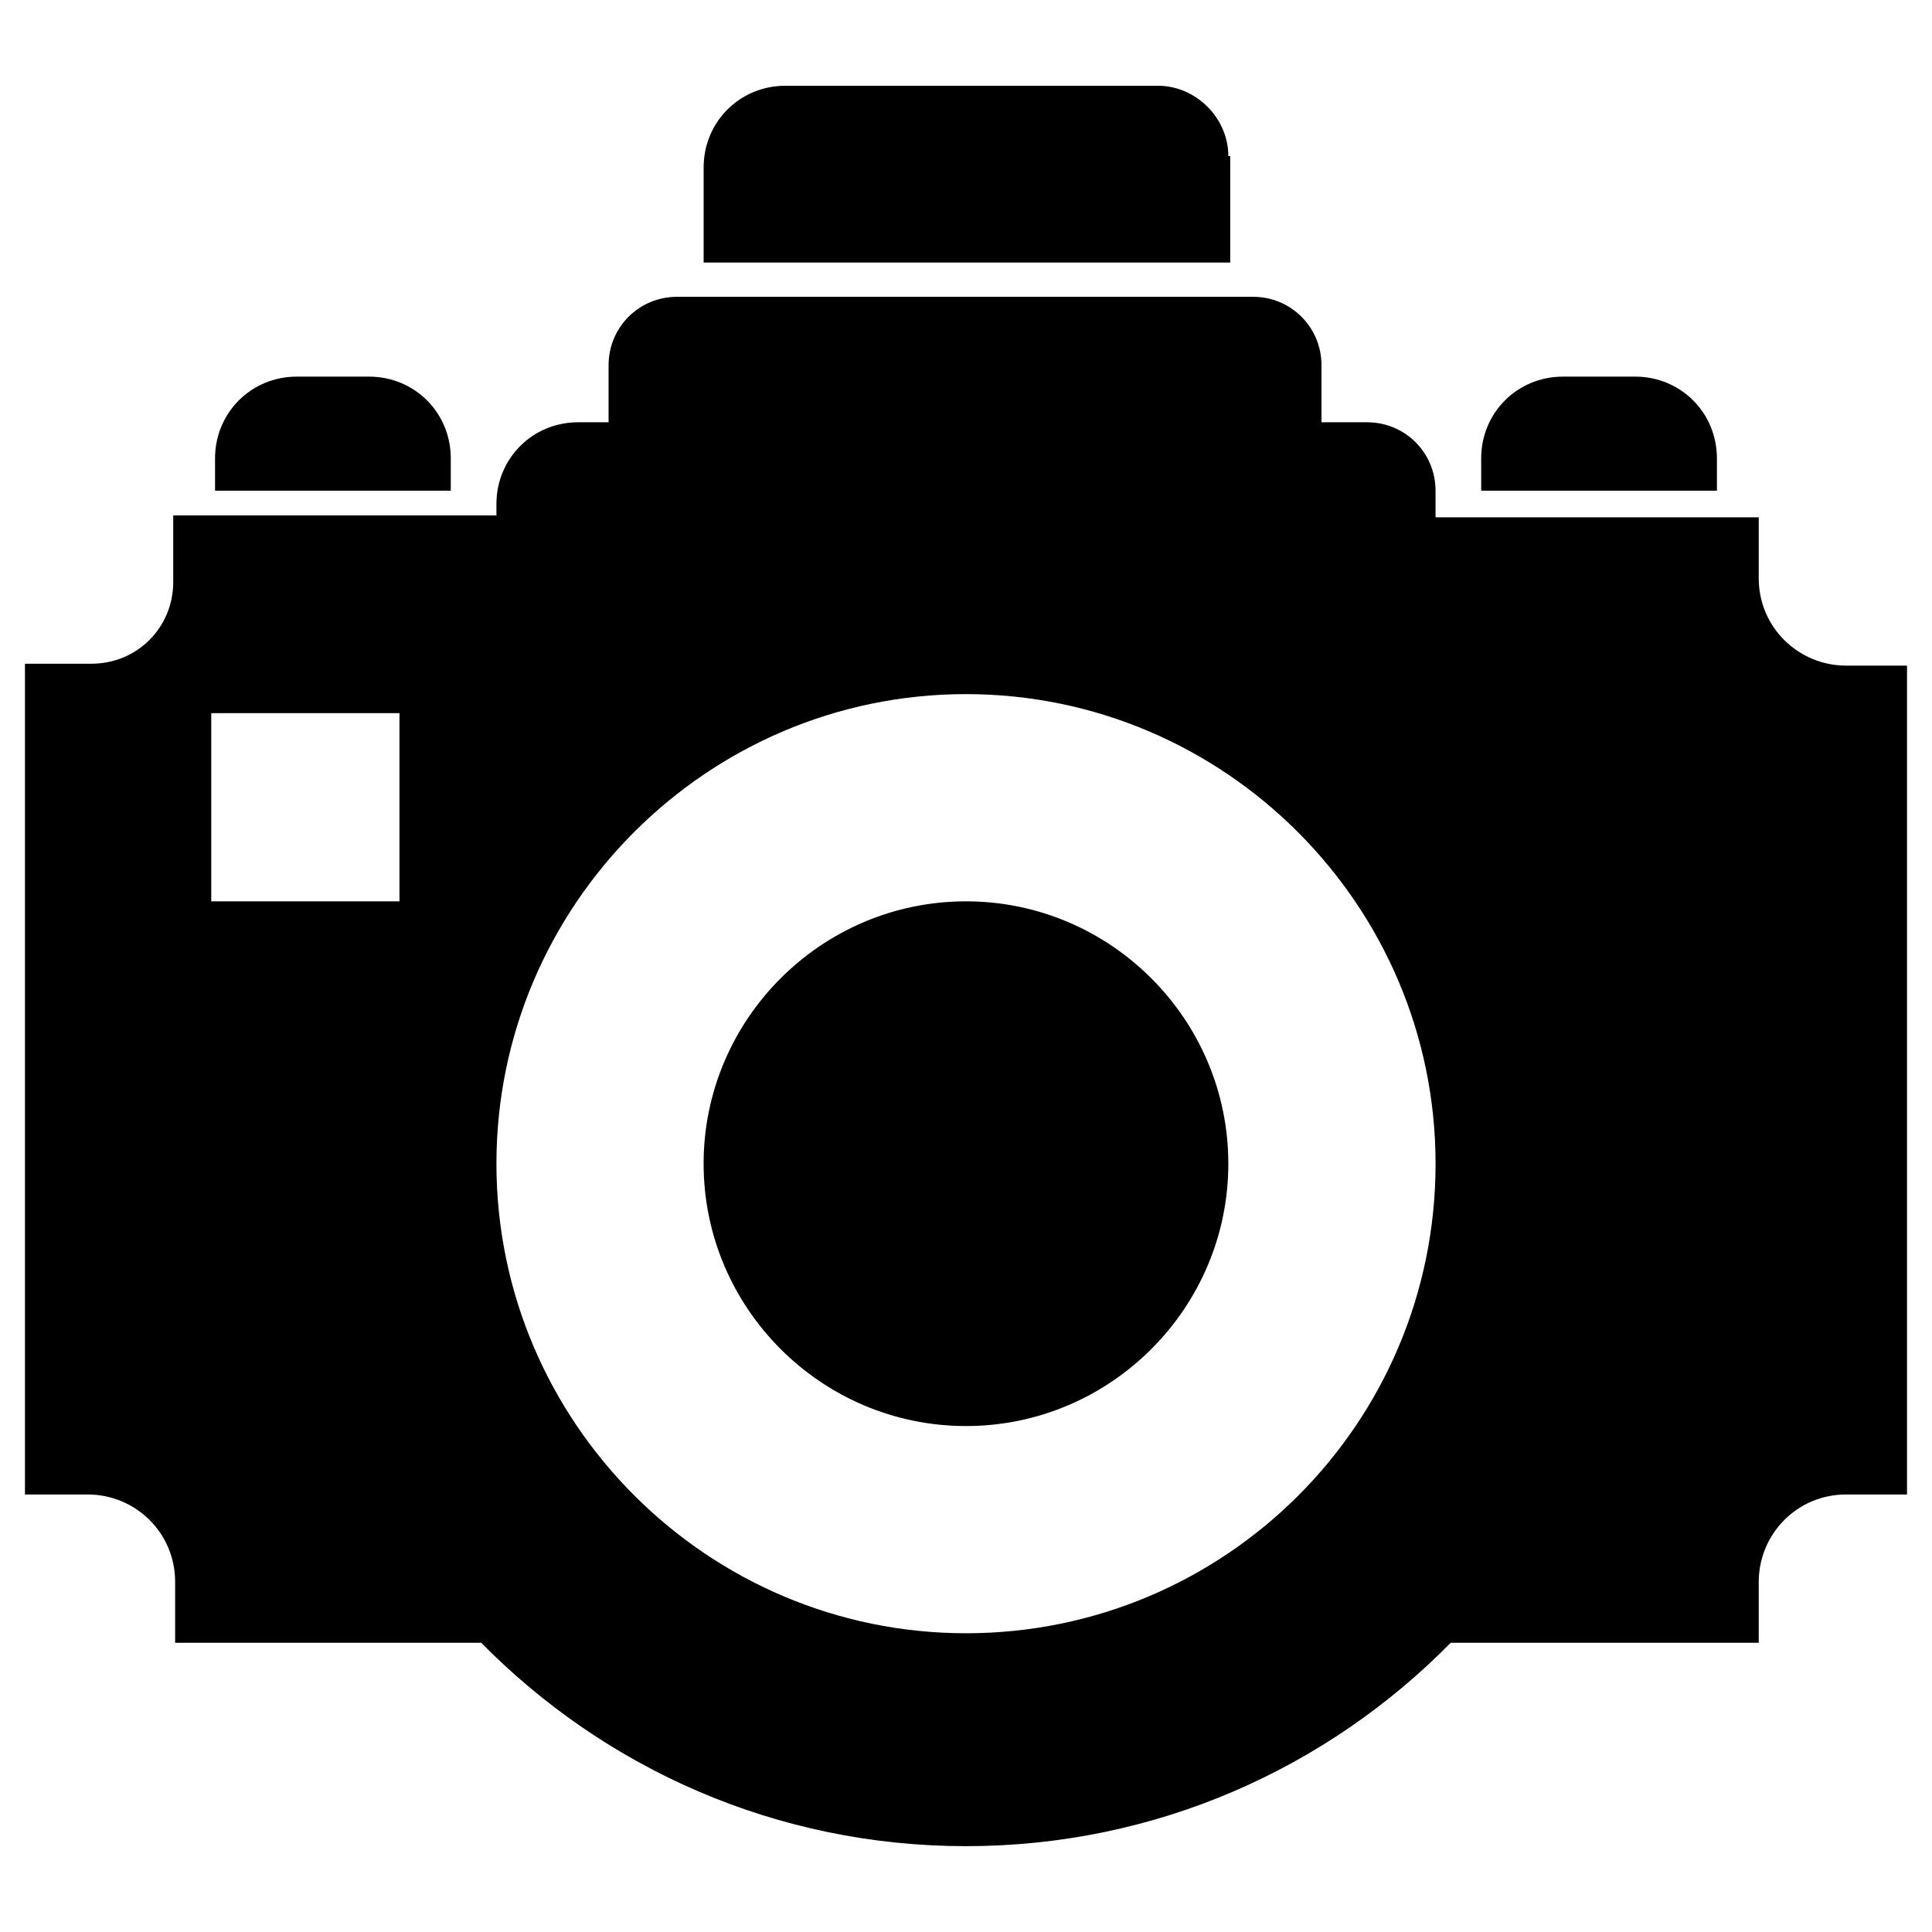 <?xml version="1.0" encoding="UTF-8"?>
<!-- The Best Svg Icon site in the world: iconSvg.co, Visit us! https://iconsvg.co -->
<svg fill="#000000" width="800px" height="800px" version="1.1" viewBox="144 144 512 512" xmlns="http://www.w3.org/2000/svg">
 <path d="m469.52 452.39c0 38.289-31.234 69.527-69.527 69.527-38.289 0-69.527-31.234-69.527-69.527 0.004-38.289 31.242-69.527 69.531-69.527s69.523 31.238 69.523 69.527zm179.86-132.5v220.16h-16.121c-13.098 0-23.176 10.578-23.176 23.176v16.121h-81.617c-32.746 33.25-78.09 53.906-128.47 53.906-50.383 0-95.723-20.656-128.47-53.906h-81.113v-16.121c0-13.098-10.578-23.176-23.176-23.176h-16.625v-220.16h17.633c12.09 0 21.664-9.574 21.664-21.664v-17.633h85.648v-3.023c0-12.09 9.574-21.664 21.664-21.664h8.062v-15.113c0-10.078 8.062-18.137 18.137-18.137h152.65c10.078 0 18.137 8.062 18.137 18.137v15.113h12.09c10.078 0 18.137 8.062 18.137 18.137v7.055h85.648v16.121c0 13.098 10.578 23.176 23.176 23.176h16.121zm-399.52 13.098h-49.879v49.879h49.879zm274.58 119.4c0-68.52-55.922-124.44-124.44-124.44s-124.44 55.922-124.44 124.44 55.922 124.44 124.44 124.44c68.516 0 124.44-55.418 124.44-124.44zm-54.918-267.02c0-10.078-8.566-18.641-18.641-18.641h-98.746c-12.09 0-21.664 9.574-21.664 21.664v25.191h139.55v-28.215zm-206.06 80.105c0-12.09-9.574-21.664-21.664-21.664h-19.145c-12.09 0-21.664 9.574-21.664 21.664v8.566h62.473zm335.54 0c0-12.09-9.574-21.664-21.664-21.664h-19.145c-12.09 0-21.664 9.574-21.664 21.664v8.566h62.473z"/>
</svg>